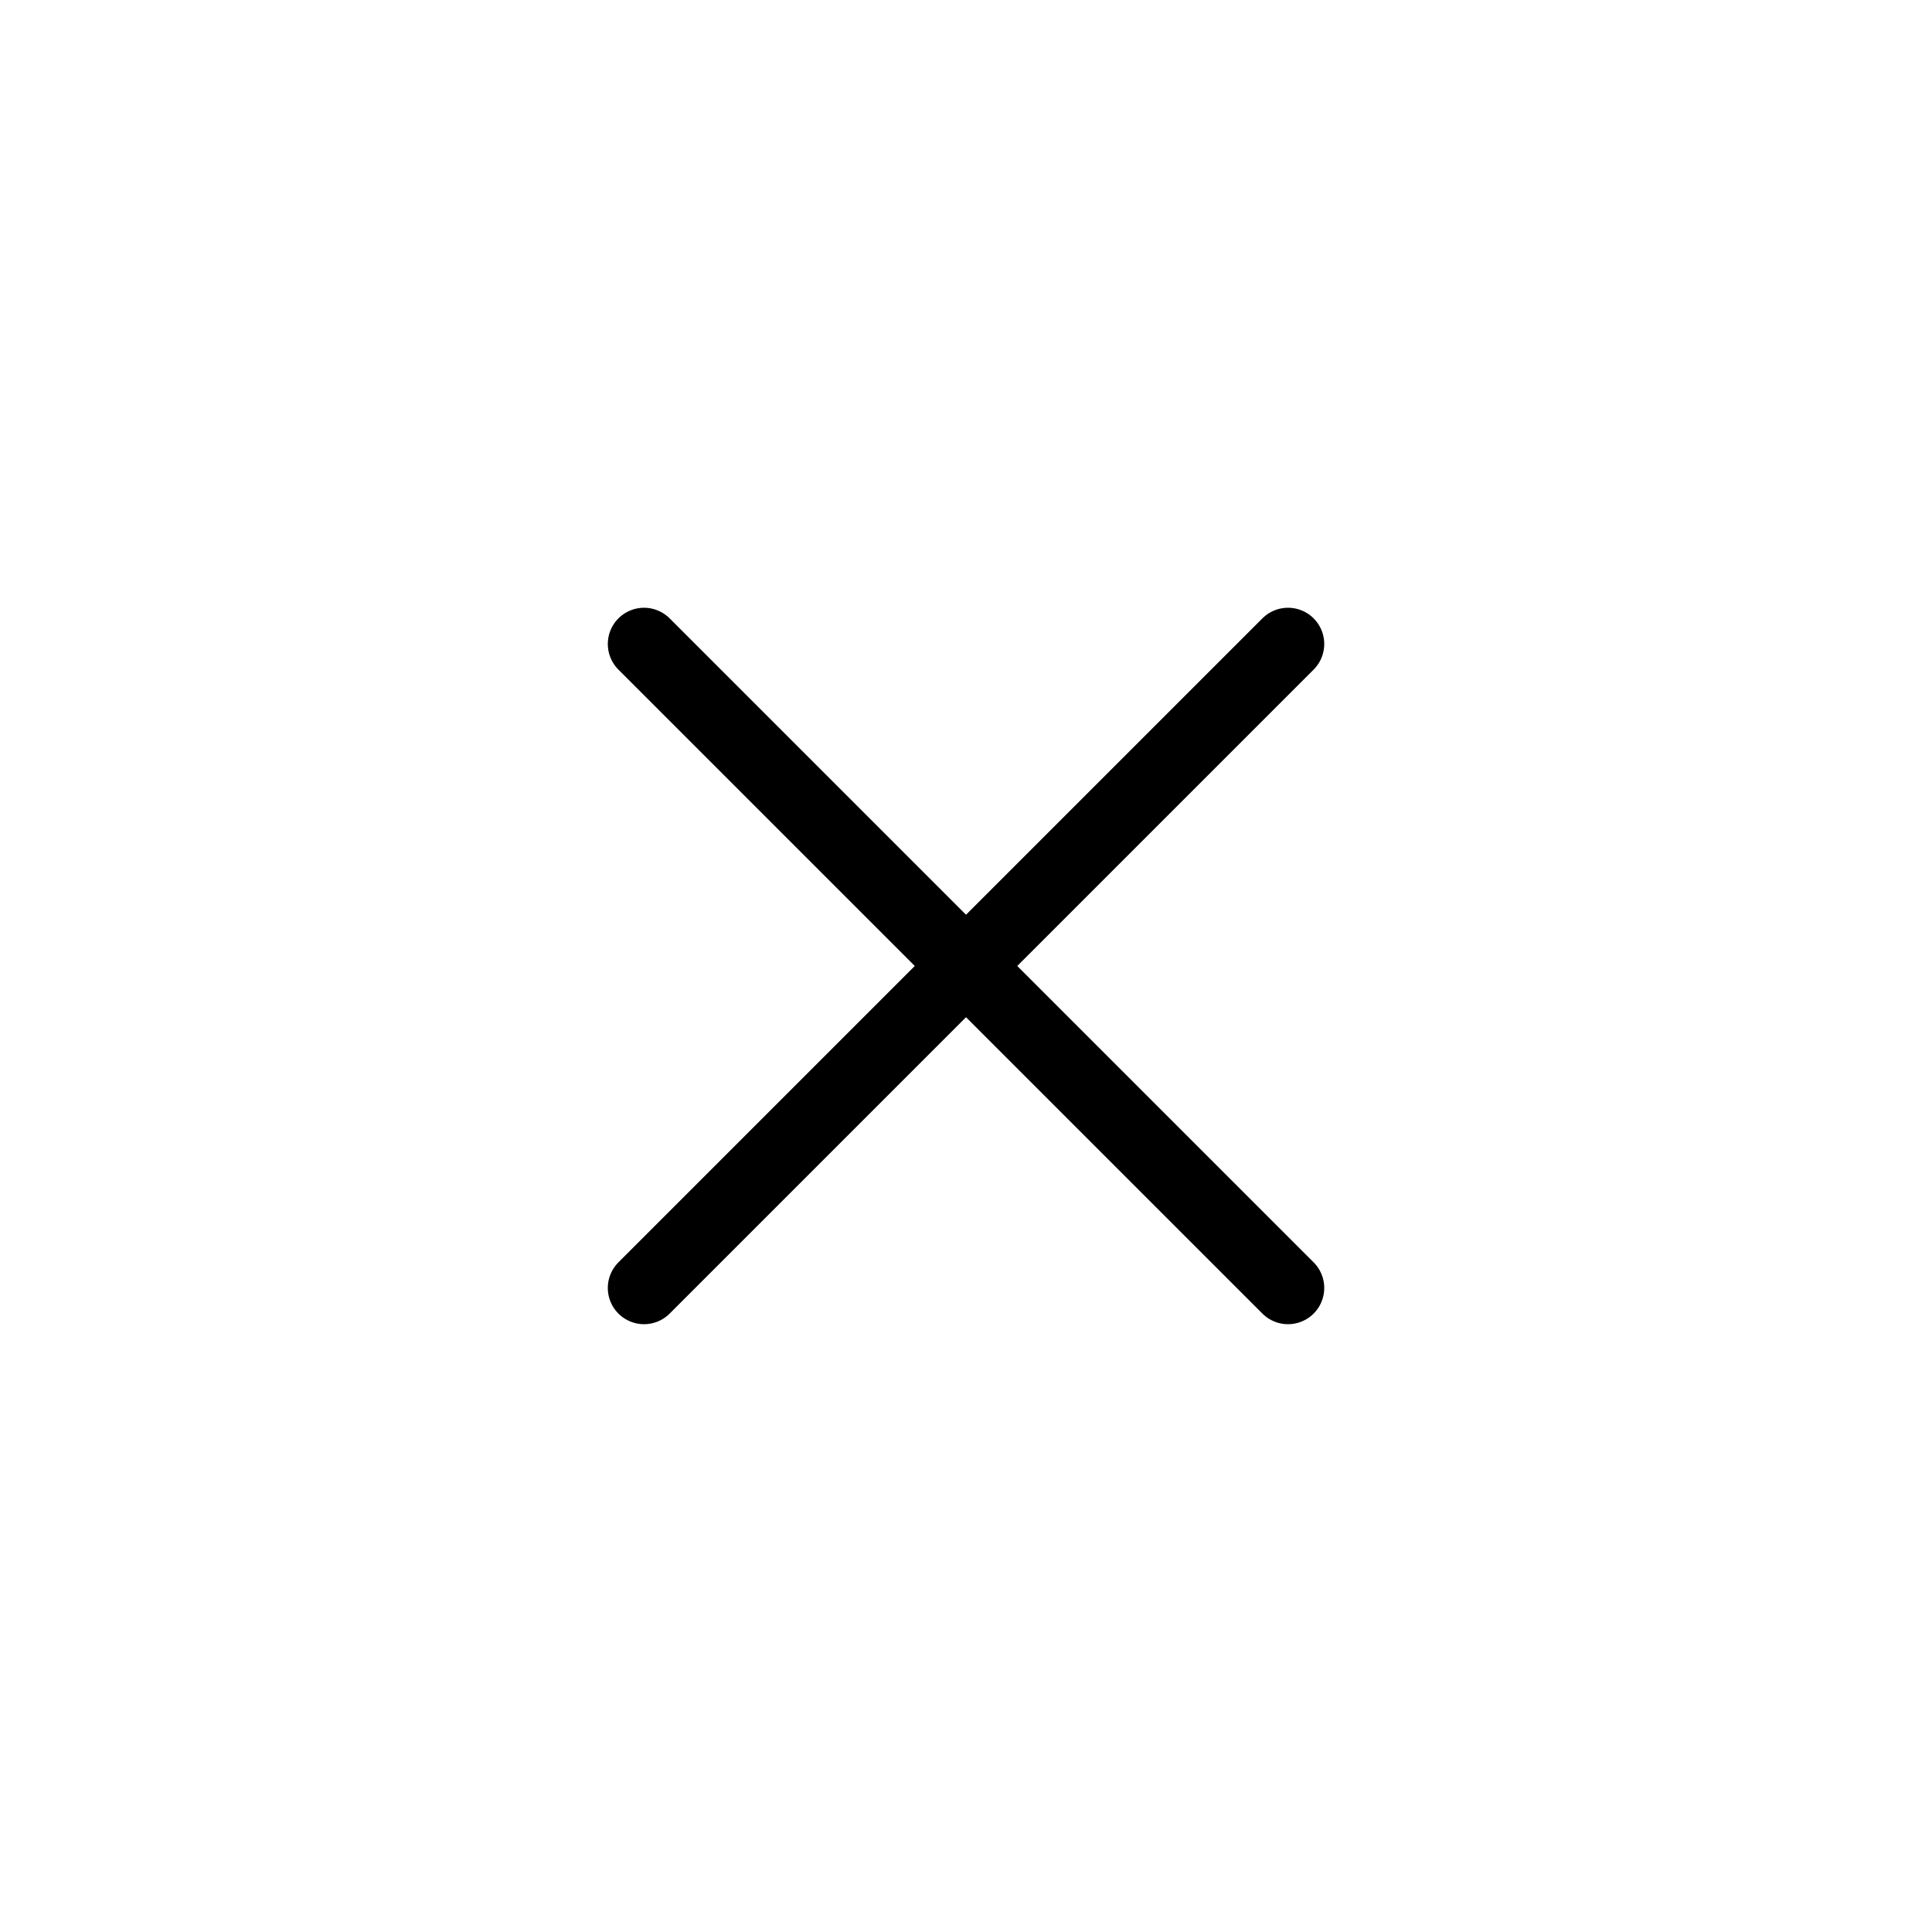 <svg width="40" height="40" viewBox="0 0 40 40" fill="none" xmlns="http://www.w3.org/2000/svg">
<g clip-path="url(#clip0_704_3641)">
<path d="M13.334 13.333L26.667 26.666" stroke="black" stroke-width="1.5" stroke-linecap="round" stroke-linejoin="round"/>
<path d="M26.667 13.333L13.334 26.666" stroke="black" stroke-width="1.5" stroke-linecap="round" stroke-linejoin="round"/>
</g>
<defs>
<clipPath id="clip0_704_3641">
<rect width="40" height="40" fill="white"/>
</clipPath>
</defs>
</svg>
